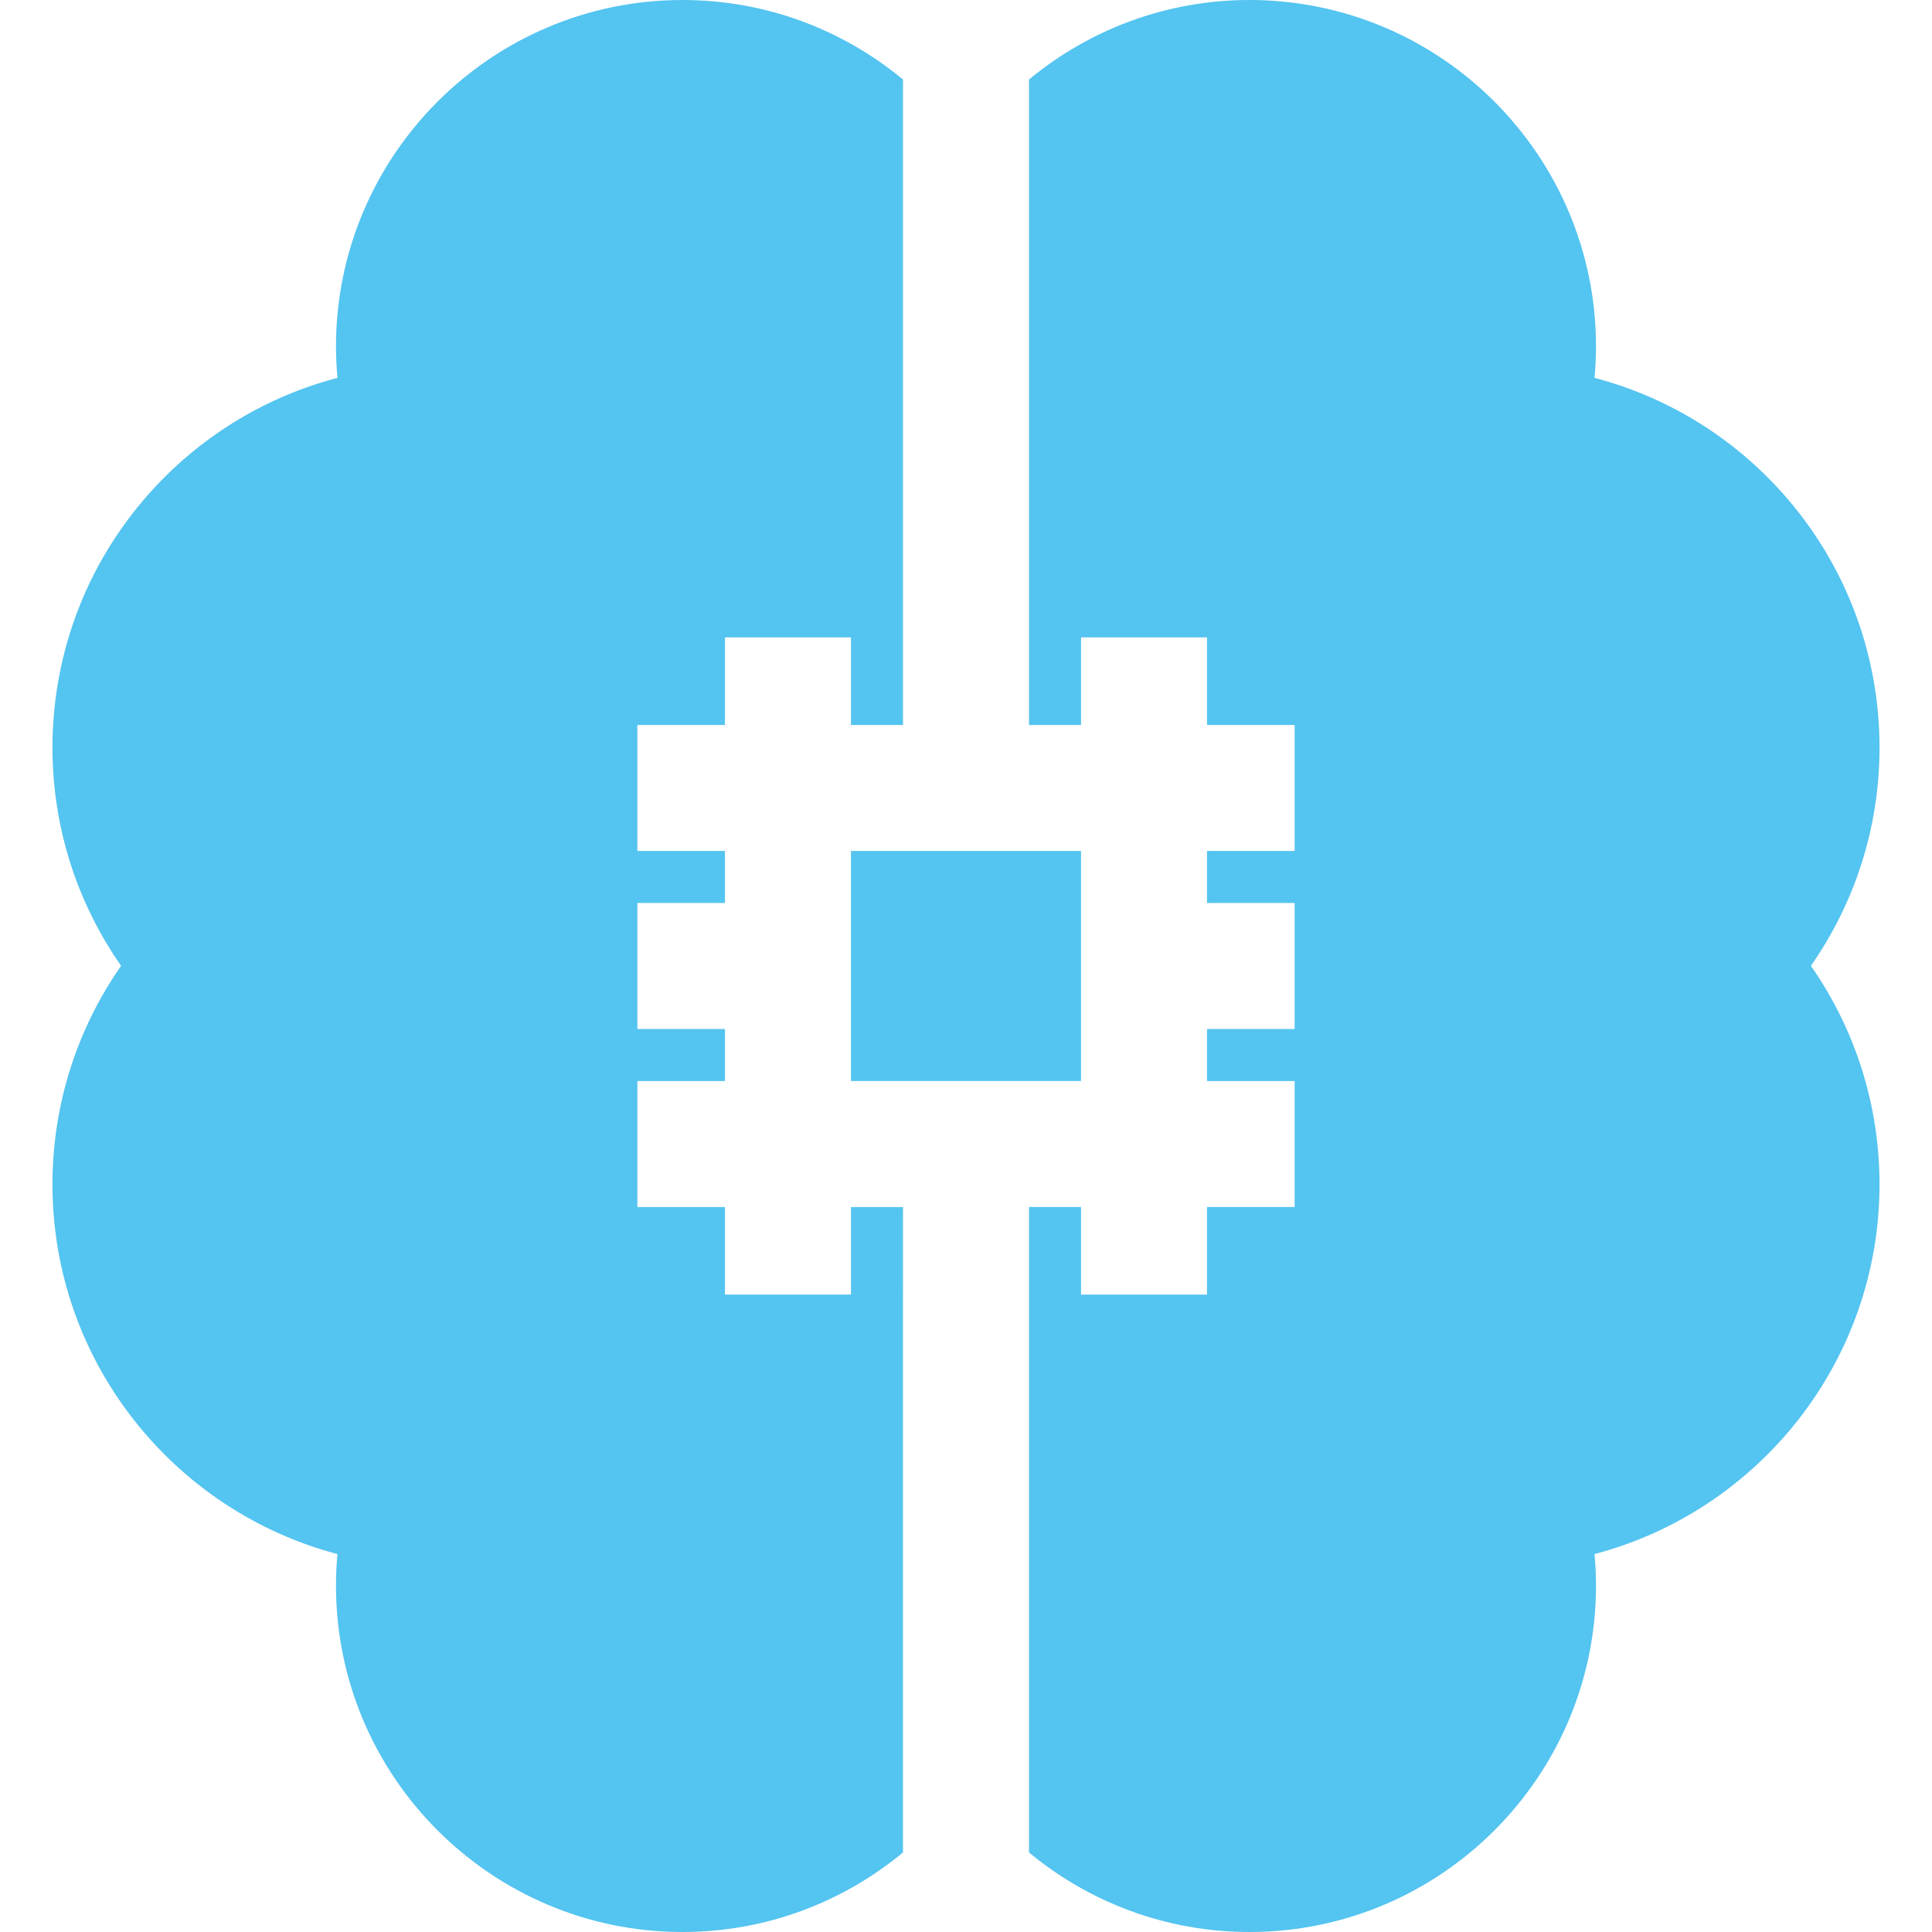 <svg width="151" height="151" xmlns="http://www.w3.org/2000/svg" xmlns:xlink="http://www.w3.org/1999/xlink" xml:space="preserve" overflow="hidden"><g transform="translate(-647 -200)"><path d="M713.509 266.509 731.49 266.509 731.49 284.49 713.509 284.49Z" fill="#54C4F0"/><path d="M717.576 256.662 717.576 206.216C712.891 202.336 706.886 200 700.342 200 685.408 200 673.26 212.149 673.26 227.082 673.26 227.906 673.302 228.723 673.377 229.534 667.962 230.952 663.032 233.875 659.14 238.042 653.955 243.592 651.101 250.832 651.101 258.43 651.101 264.767 653.086 270.648 656.464 275.488 652.983 280.47 651.101 286.4 651.101 292.569 651.101 306.416 660.571 318.091 673.374 321.462 673.301 322.276 673.259 323.095 673.259 323.918 673.259 338.851 685.408 351 700.341 351 706.885 351 712.891 348.663 717.575 344.784L717.575 301.184 717.576 301.184 717.576 294.339 713.509 294.339 713.509 301.184 703.661 301.184 703.661 294.339 696.816 294.339 696.816 284.491 703.661 284.491 703.661 280.424 696.816 280.424 696.816 270.577 703.661 270.577 703.661 266.51 696.816 266.51 696.816 256.662 703.661 256.662 703.661 249.816 713.509 249.816 713.509 256.662 717.576 256.662Z" fill="#54C4F0"/><path d="M793.899 258.431C793.899 250.832 791.044 243.592 785.86 238.042 781.968 233.875 777.038 230.953 771.623 229.534 771.698 228.724 771.74 227.906 771.74 227.083 771.741 212.149 759.592 200 744.658 200 738.114 200 732.109 202.336 727.424 206.216L727.424 256.662 731.491 256.662 731.491 249.816 741.338 249.816 741.338 256.662 748.184 256.662 748.184 266.509 741.338 266.509 741.338 270.576 748.184 270.576 748.184 280.424 741.338 280.424 741.338 284.491 748.184 284.491 748.184 294.338 741.338 294.338 741.338 301.184 731.491 301.184 731.491 294.338 727.424 294.338 727.424 344.784C732.109 348.664 738.114 351 744.658 351 759.592 351 771.74 338.851 771.74 323.918 771.74 323.096 771.699 322.277 771.625 321.462 784.429 318.091 793.898 306.416 793.898 292.569 793.898 286.4 792.016 280.47 788.535 275.488 791.914 270.648 793.899 264.767 793.899 258.431Z" fill="#54C4F0"/></g></svg>